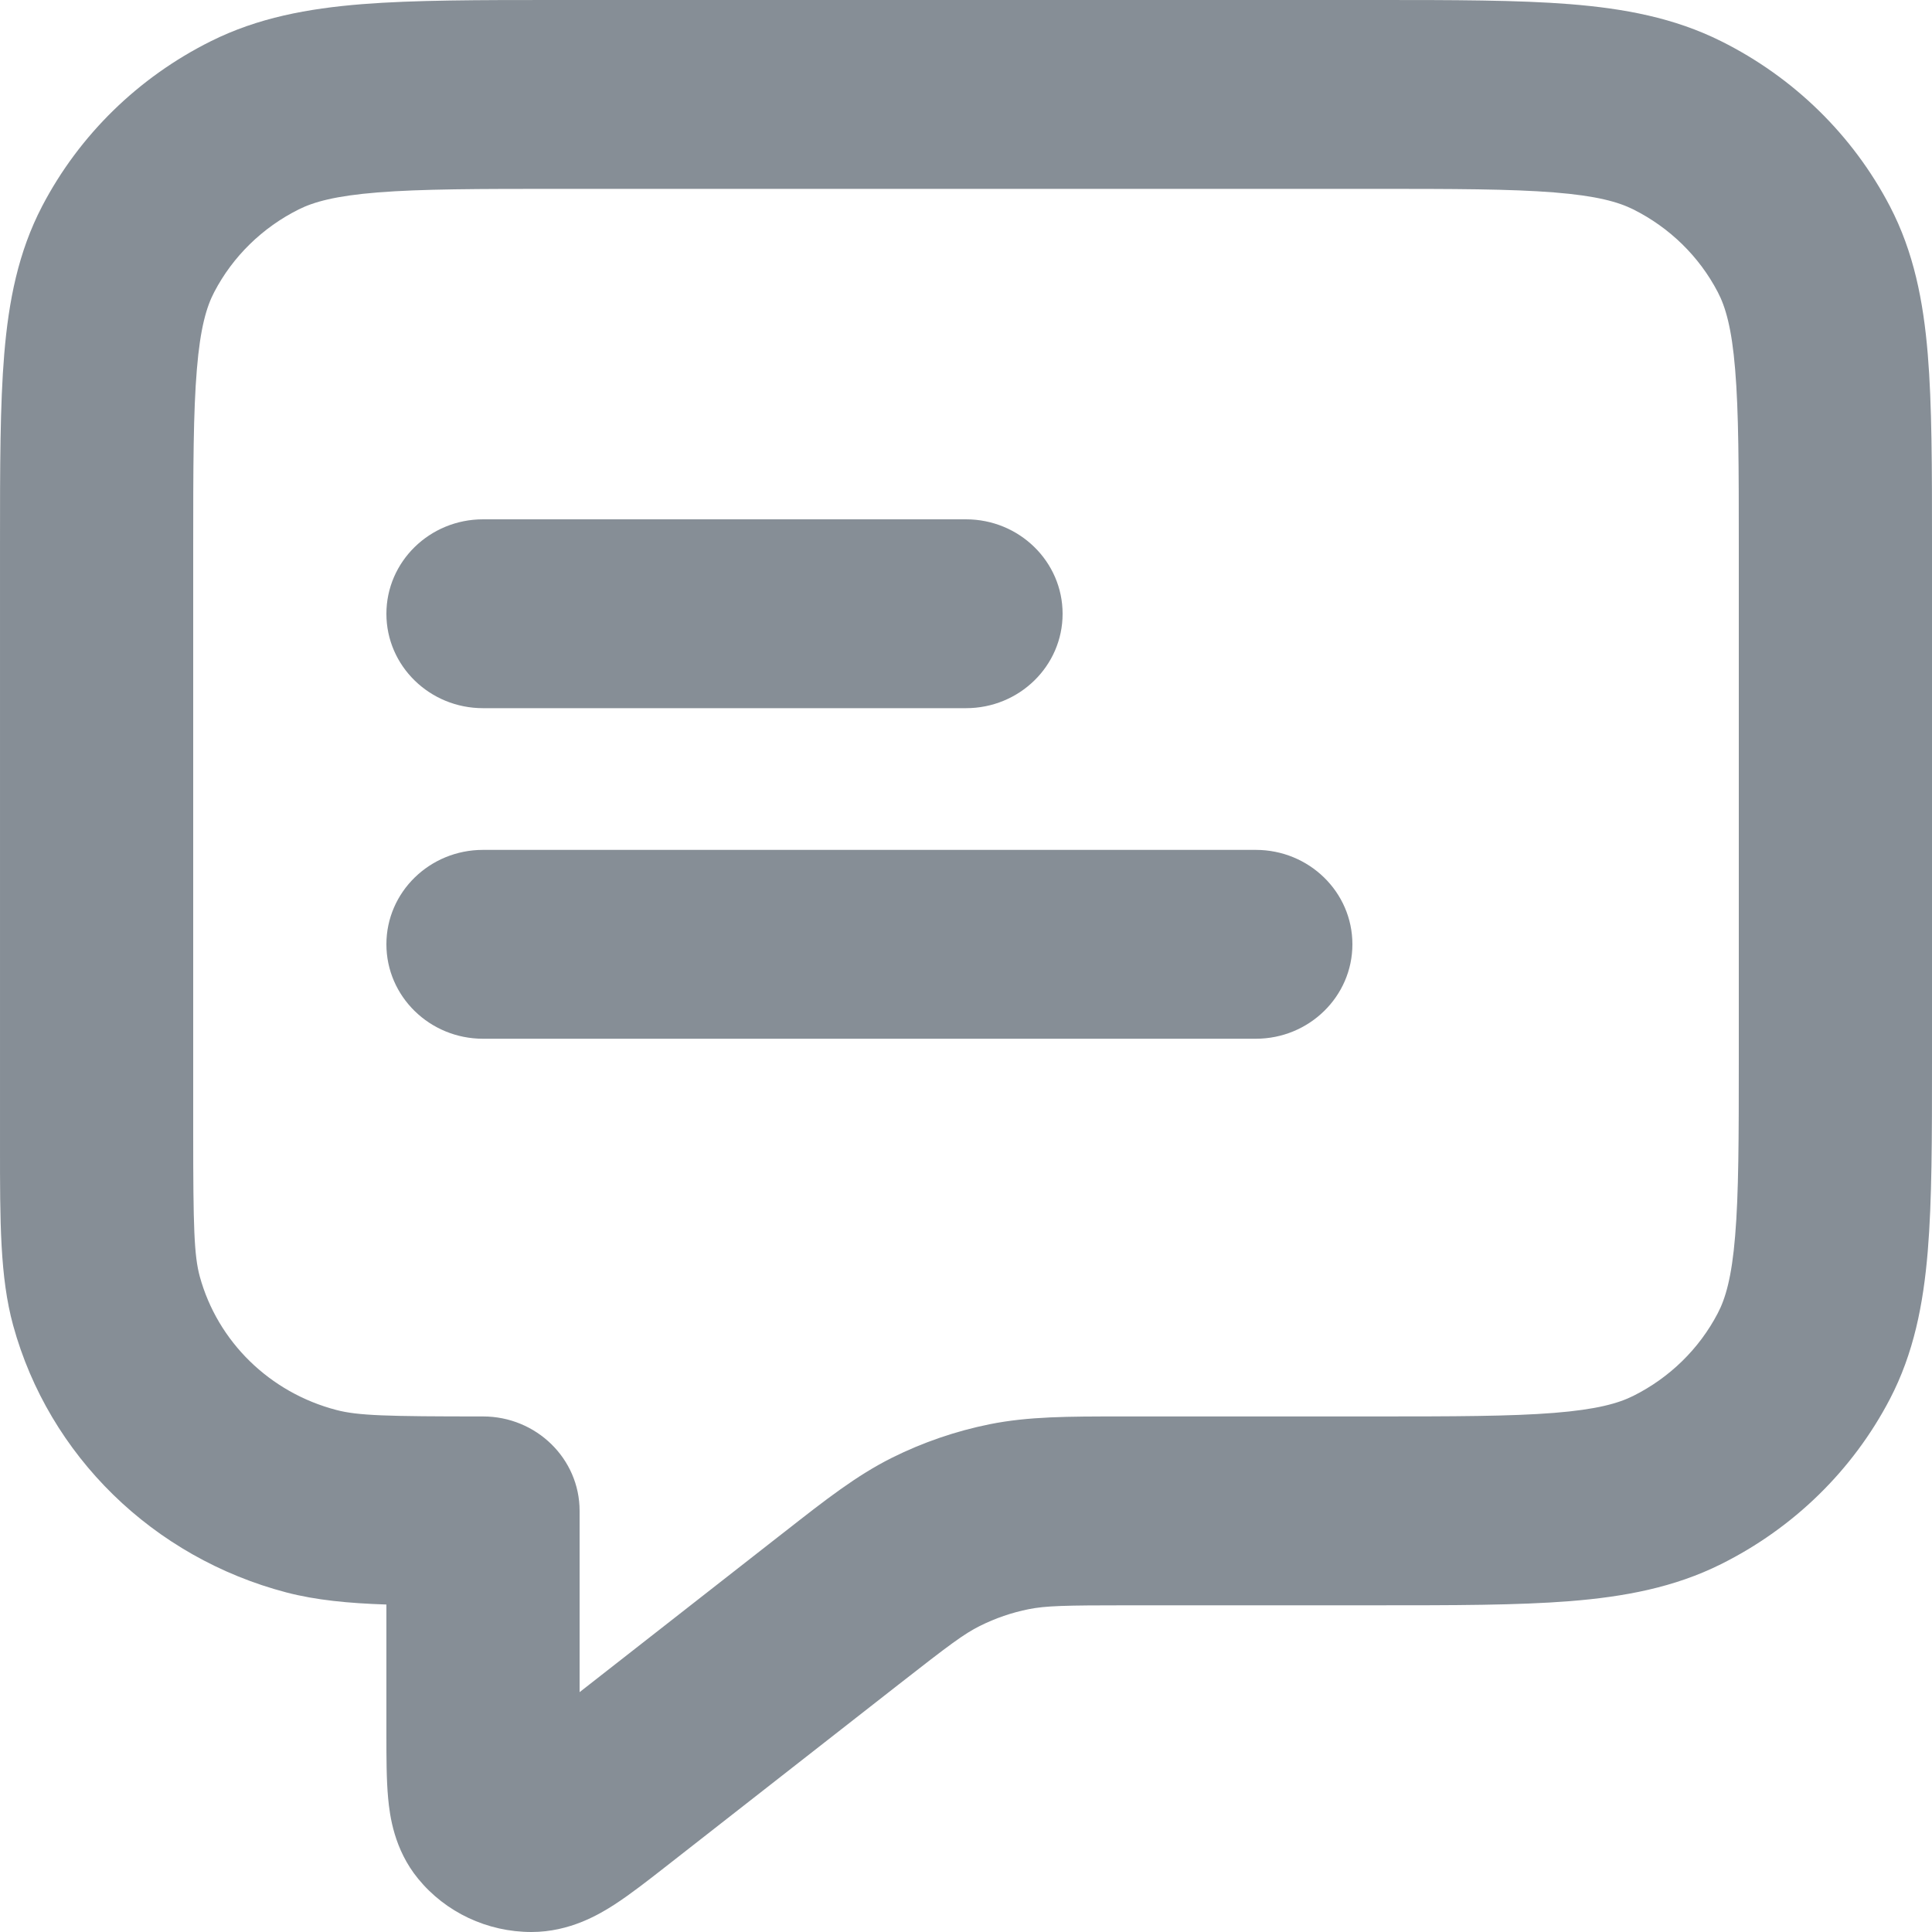 <svg width="20" height="20" viewBox="0 0 20 20" fill="none" xmlns="http://www.w3.org/2000/svg">
<path fill-rule="evenodd" clip-rule="evenodd" d="M5.759 4.21601e-07H14.241C15.046 -1.20472e-05 15.711 -2.23005e-05 16.252 0.043C16.814 0.088 17.331 0.184 17.816 0.426C18.569 0.801 19.18 1.399 19.564 2.135C19.811 2.609 19.91 3.114 19.956 3.664C20 4.193 20 4.842 20 5.629V10.989C20 11.776 20 12.425 19.956 12.954C19.91 13.504 19.811 14.009 19.564 14.483C19.18 15.219 18.569 15.817 17.816 16.192C17.331 16.434 16.814 16.53 16.252 16.575C15.711 16.618 15.046 16.618 14.241 16.618H11.684C11.02 16.618 10.826 16.623 10.65 16.658C10.474 16.693 10.303 16.752 10.143 16.832C9.982 16.912 9.829 17.026 9.31 17.432L6.897 19.319C6.713 19.463 6.526 19.609 6.361 19.716C6.204 19.817 5.899 20 5.502 20C5.045 20 4.613 19.797 4.328 19.448C4.08 19.145 4.035 18.798 4.018 18.615C4 18.423 4 18.188 4 17.958L4 16.61C3.608 16.597 3.272 16.565 2.965 16.485C1.584 16.123 0.506 15.069 0.136 13.72C-0.001 13.22 -0 12.642 4.72164e-05 11.865C7.16542e-05 11.821 9.64497e-05 11.776 9.64497e-05 11.73L9.59728e-05 5.629C8.32175e-05 4.842 7.27317e-05 4.193 0.044 3.664C0.09 3.114 0.189 2.609 0.436 2.135C0.82 1.399 1.431 0.801 2.184 0.426C2.669 0.184 3.186 0.088 3.748 0.043C4.289 -2.23005e-05 4.954 -1.20472e-05 5.759 4.21601e-07ZM3.911 1.992C3.473 2.027 3.248 2.09 3.092 2.168C2.716 2.356 2.41 2.655 2.218 3.023C2.138 3.175 2.073 3.395 2.038 3.823C2.001 4.263 2 4.832 2 5.67V11.73C2 12.702 2.009 12.997 2.068 13.214C2.253 13.889 2.792 14.416 3.482 14.596C3.705 14.655 4.006 14.663 5 14.663C5.552 14.663 6 15.101 6 15.64V17.517L8.061 15.905C8.083 15.888 8.106 15.87 8.128 15.853C8.55 15.522 8.869 15.273 9.233 15.091C9.554 14.931 9.895 14.814 10.248 14.743C10.648 14.663 11.057 14.663 11.598 14.663C11.626 14.663 11.655 14.663 11.684 14.663H14.2C15.057 14.663 15.639 14.662 16.089 14.626C16.527 14.591 16.752 14.528 16.908 14.45C17.284 14.262 17.59 13.963 17.782 13.595C17.862 13.443 17.927 13.223 17.962 12.795C17.999 12.355 18 11.786 18 10.948V5.67C18 4.832 17.999 4.263 17.962 3.823C17.927 3.395 17.862 3.175 17.782 3.023C17.59 2.655 17.284 2.356 16.908 2.168C16.752 2.09 16.527 2.027 16.089 1.992C15.639 1.956 15.057 1.955 14.2 1.955H5.8C4.943 1.955 4.361 1.956 3.911 1.992ZM4 6.354C4 5.814 4.448 5.376 5 5.376H10C10.552 5.376 11 5.814 11 6.354C11 6.894 10.552 7.331 10 7.331H5C4.448 7.331 4 6.894 4 6.354ZM4 9.775C4 9.235 4.448 8.798 5 8.798H13C13.552 8.798 14 9.235 14 9.775C14 10.315 13.552 10.753 13 10.753H5C4.448 10.753 4 10.315 4 9.775Z" fill="#868E96"/>
</svg>

